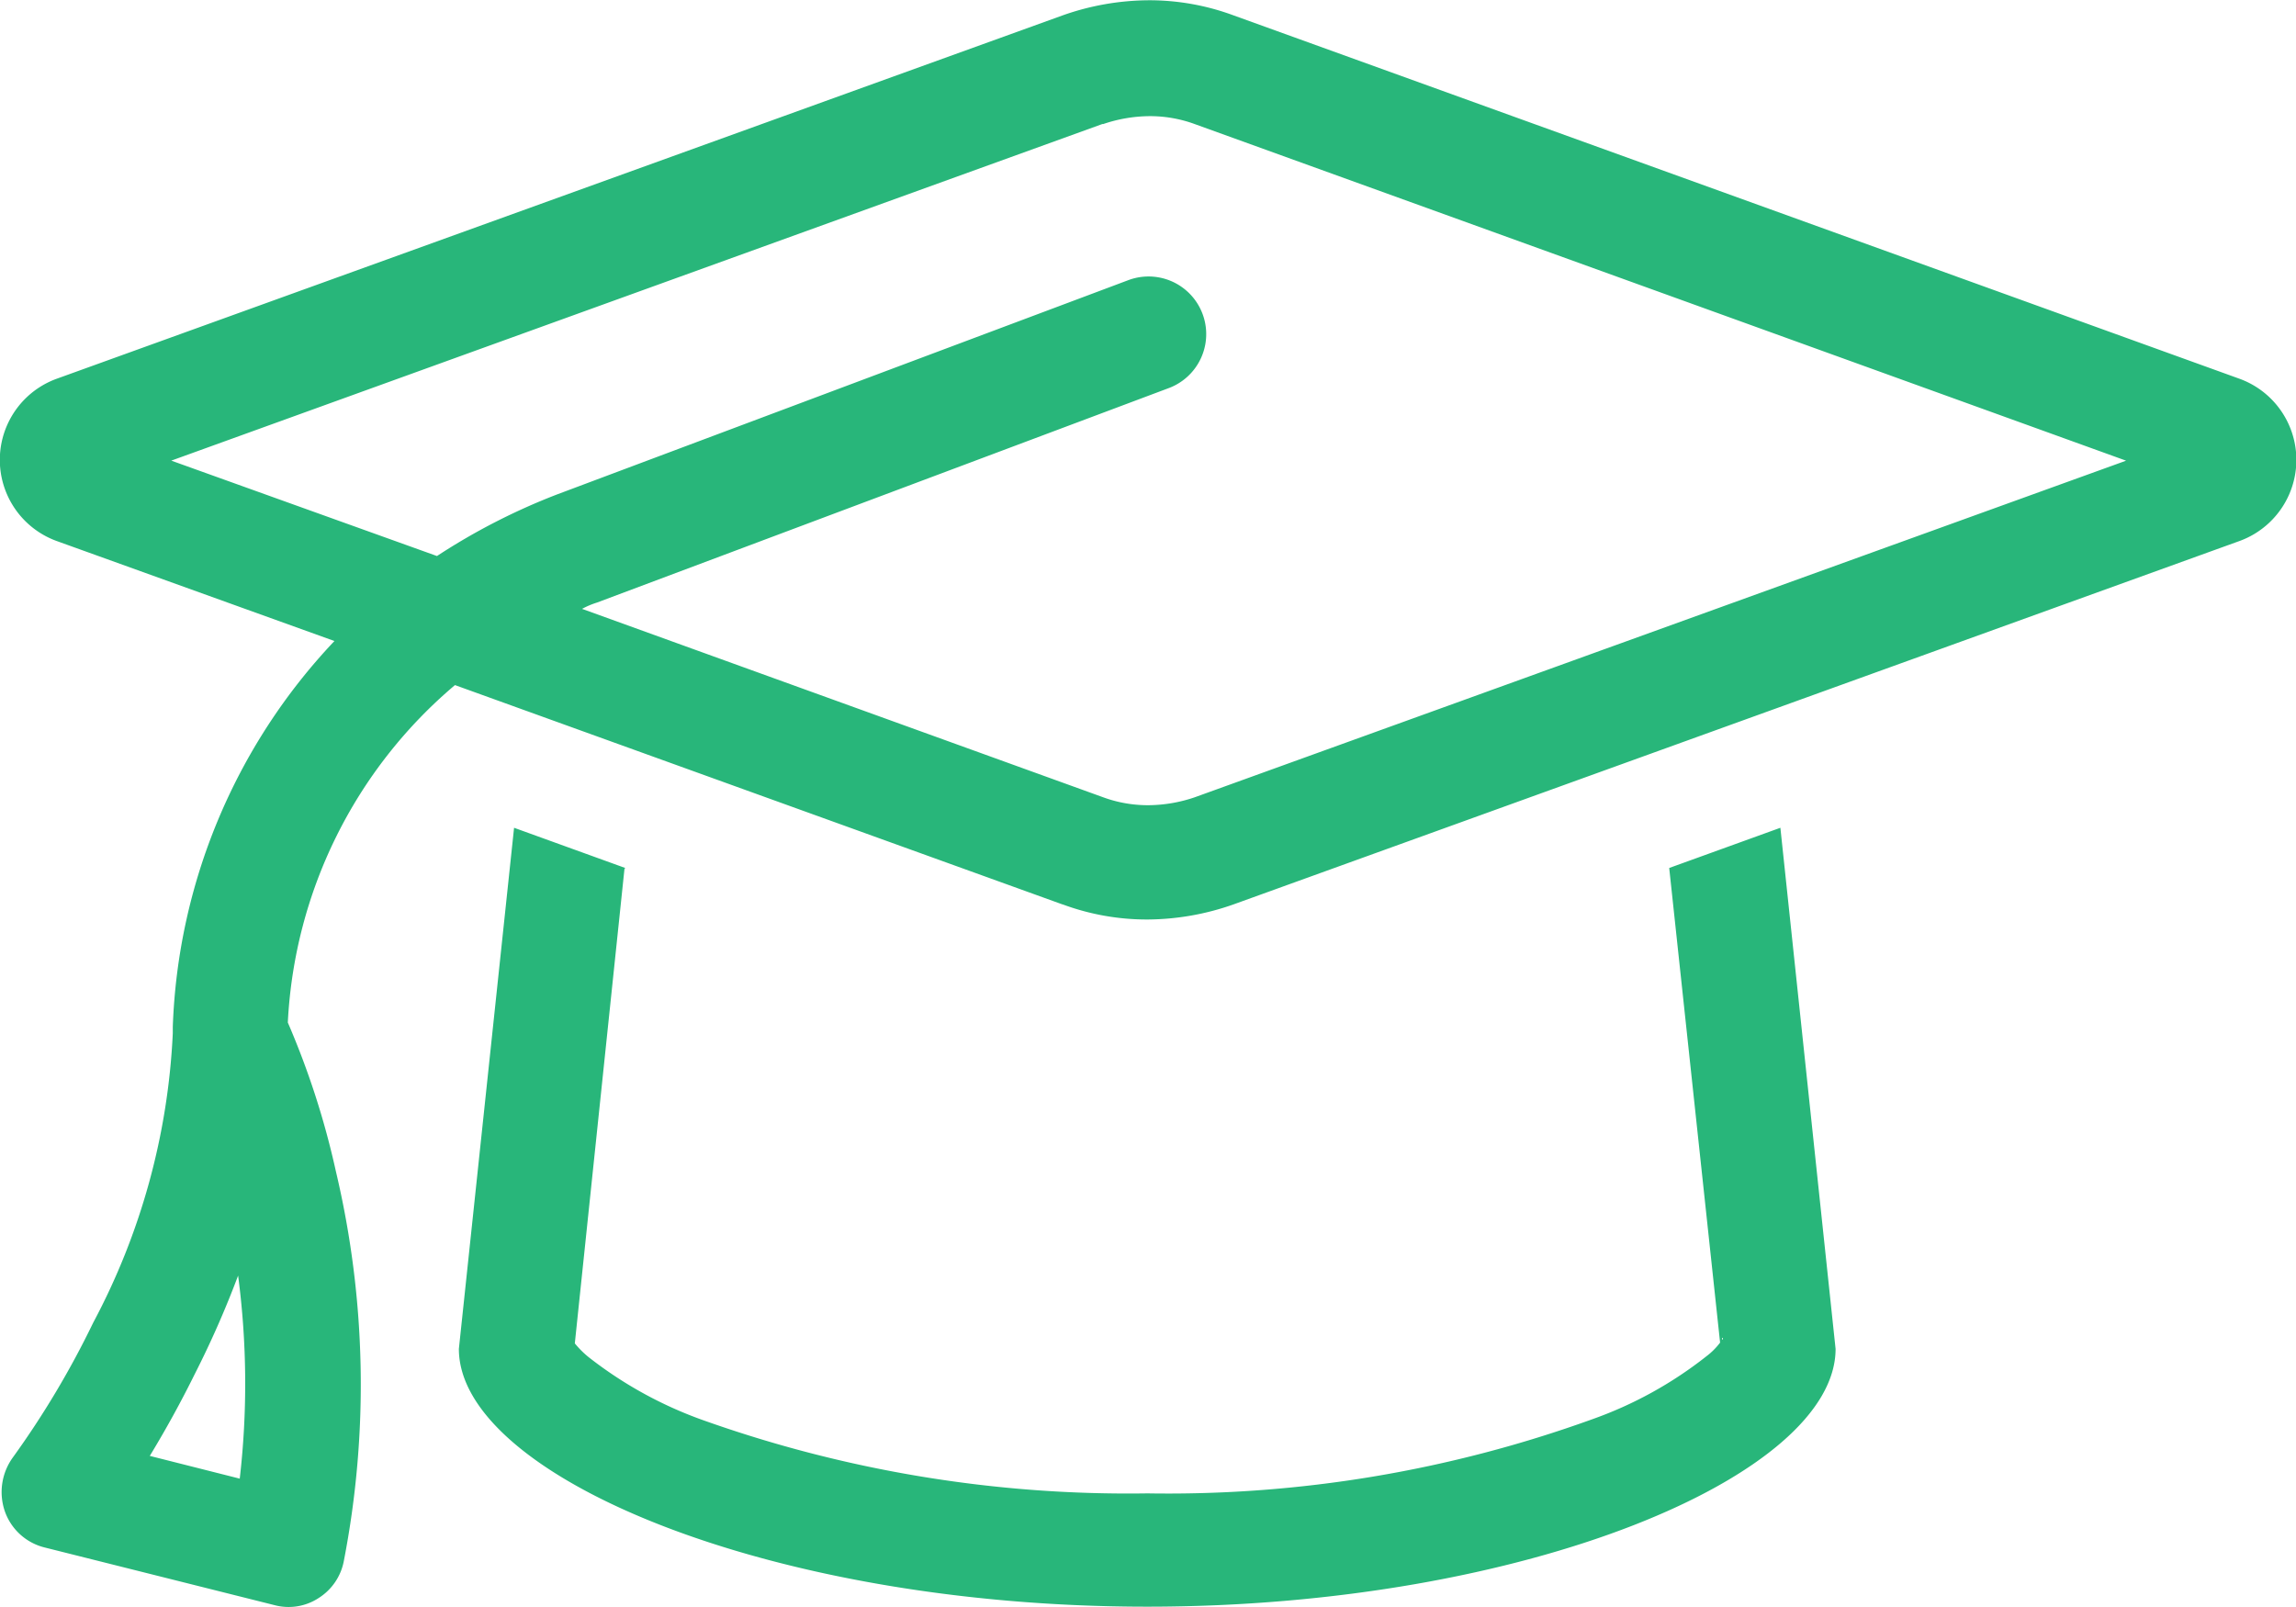 <svg xmlns="http://www.w3.org/2000/svg" width="50.536" height="35.375" viewBox="0 0 50.536 35.375"><path id="education_icon" data-name="education icon" d="M6.306,175.417a18.237,18.237,0,0,0-.035-4.477,21.342,21.342,0,0,1-.955,2.169c-.3.607-.625,1.2-.989,1.8l1.978.5Zm7.306-3.089Zm25.338,0v-.017h-.017v.035h.017v-.017M14.775,161.985l-1.093,10.447a2.076,2.076,0,0,0,.3.3,8.951,8.951,0,0,0,2.516,1.388,27.893,27.893,0,0,0,9.788,1.614,27.463,27.463,0,0,0,9.788-1.631,8.774,8.774,0,0,0,2.516-1.388,1.522,1.522,0,0,0,.3-.3L37.77,161.967l2.447-.885,1.215,11.471c0,2.777-6.786,5.675-15.151,5.675s-15.151-2.9-15.151-5.675l1.215-11.471,2.447.885h0Zm9.632.781-13.363-4.825a10.4,10.4,0,0,0-3.679,7.428,18.08,18.08,0,0,1,1.059,3.28,20.383,20.383,0,0,1,.174,8.573,1.234,1.234,0,0,1-.555.816,1.207,1.207,0,0,1-.972.156l-5.05-1.267a1.245,1.245,0,0,1-.885-.8,1.3,1.3,0,0,1,.174-1.18,19.7,19.7,0,0,0,1.77-2.968,15.013,15.013,0,0,0,1.753-6.369v-.139a13.018,13.018,0,0,1,3.558-8.5l-6.109-2.2a1.9,1.9,0,0,1,0-3.575l22.144-8a5.758,5.758,0,0,1,1.874-.33,5.333,5.333,0,0,1,1.874.33l22.144,8a1.9,1.9,0,0,1,0,3.575l-22.144,8a5.758,5.758,0,0,1-1.874.33,5.333,5.333,0,0,1-1.874-.33m.868-17.181L4.8,153l5.848,2.1a14,14,0,0,1,2.638-1.354l12.582-4.72a1.268,1.268,0,1,1,.885,2.378l-12.582,4.72a1.88,1.88,0,0,0-.33.139l11.471,4.148a2.858,2.858,0,0,0,1.007.174,3.224,3.224,0,0,0,1.007-.174l20.5-7.41-20.5-7.41a2.858,2.858,0,0,0-1.007-.174,3.225,3.225,0,0,0-1.007.174" transform="translate(-1.03 -142.86)" fill="#28b67a"></path></svg>